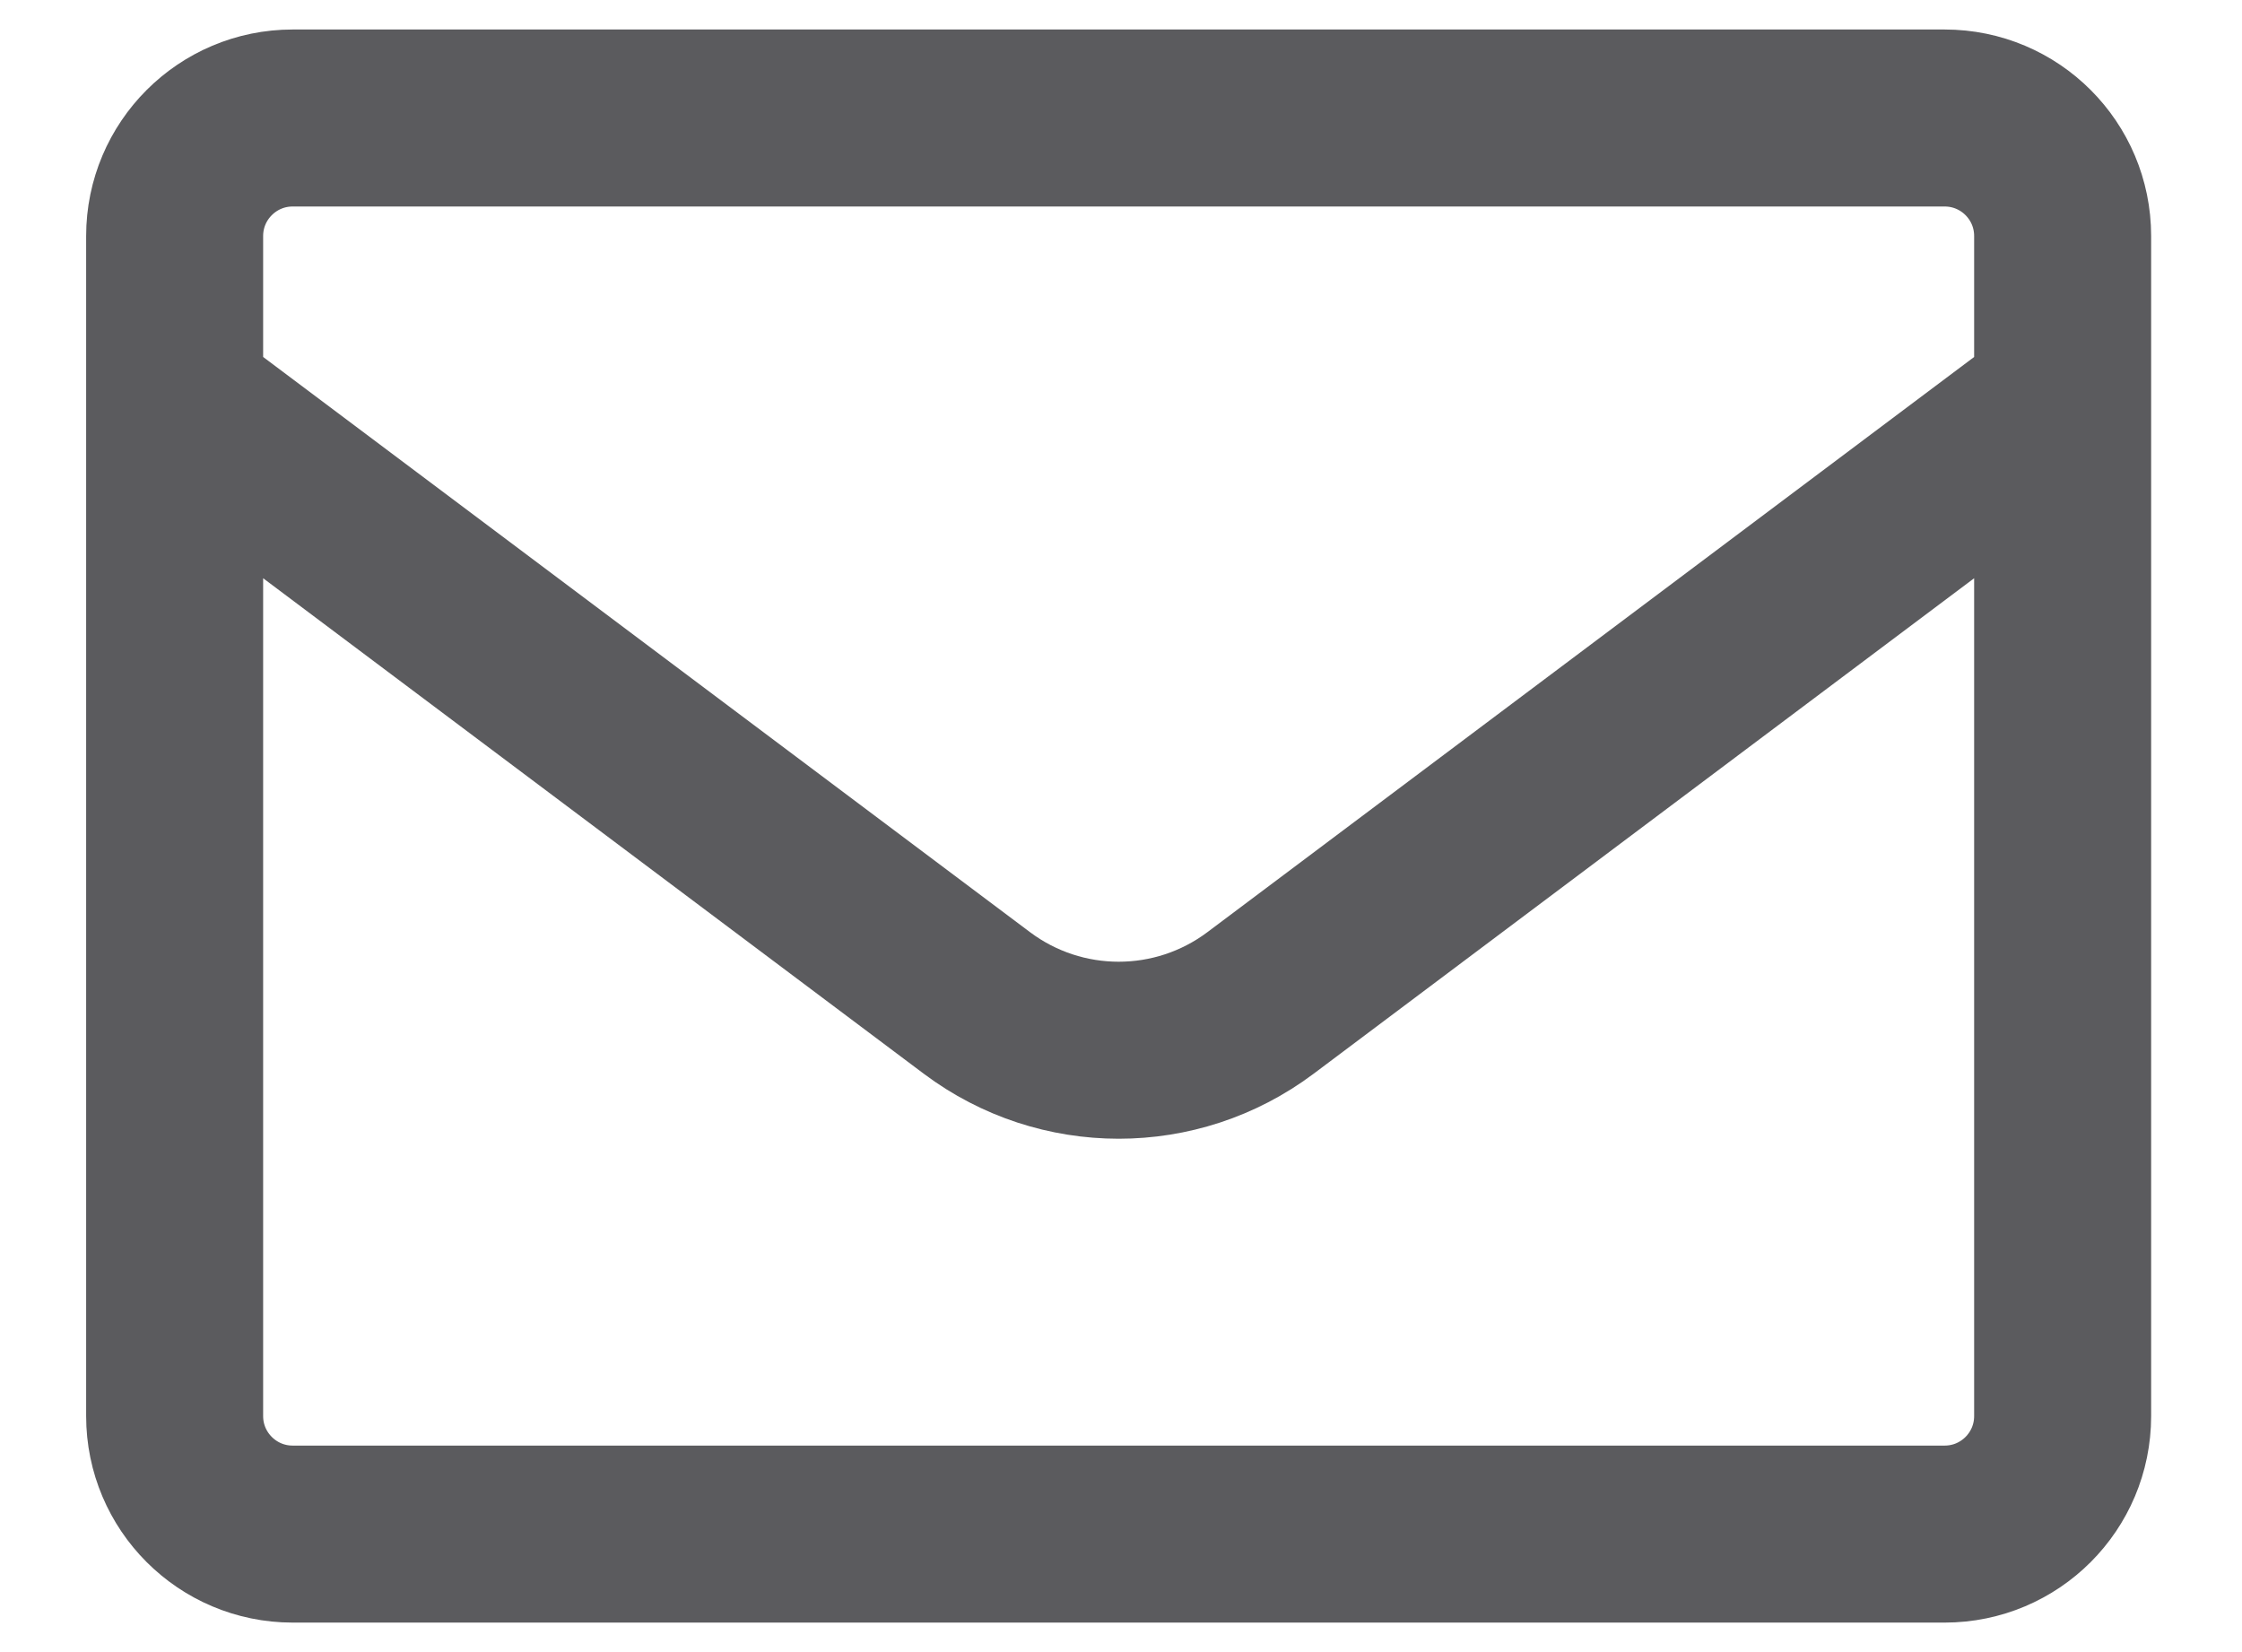 <svg width="19" height="14" viewBox="0 0 19 14" fill="none" xmlns="http://www.w3.org/2000/svg">
<path d="M1.48 3.4L8.28 8.5C8.992 9.033 9.969 9.033 10.681 8.5L17.48 3.4M2.48 13H16.48C17.033 13 17.48 12.552 17.48 12V2C17.48 1.448 17.033 1 16.48 1H2.48C1.928 1 1.48 1.448 1.48 2V12C1.48 12.552 1.928 13 2.48 13Z" stroke="#5B5B5E" stroke-width="1.5"/>
</svg>
